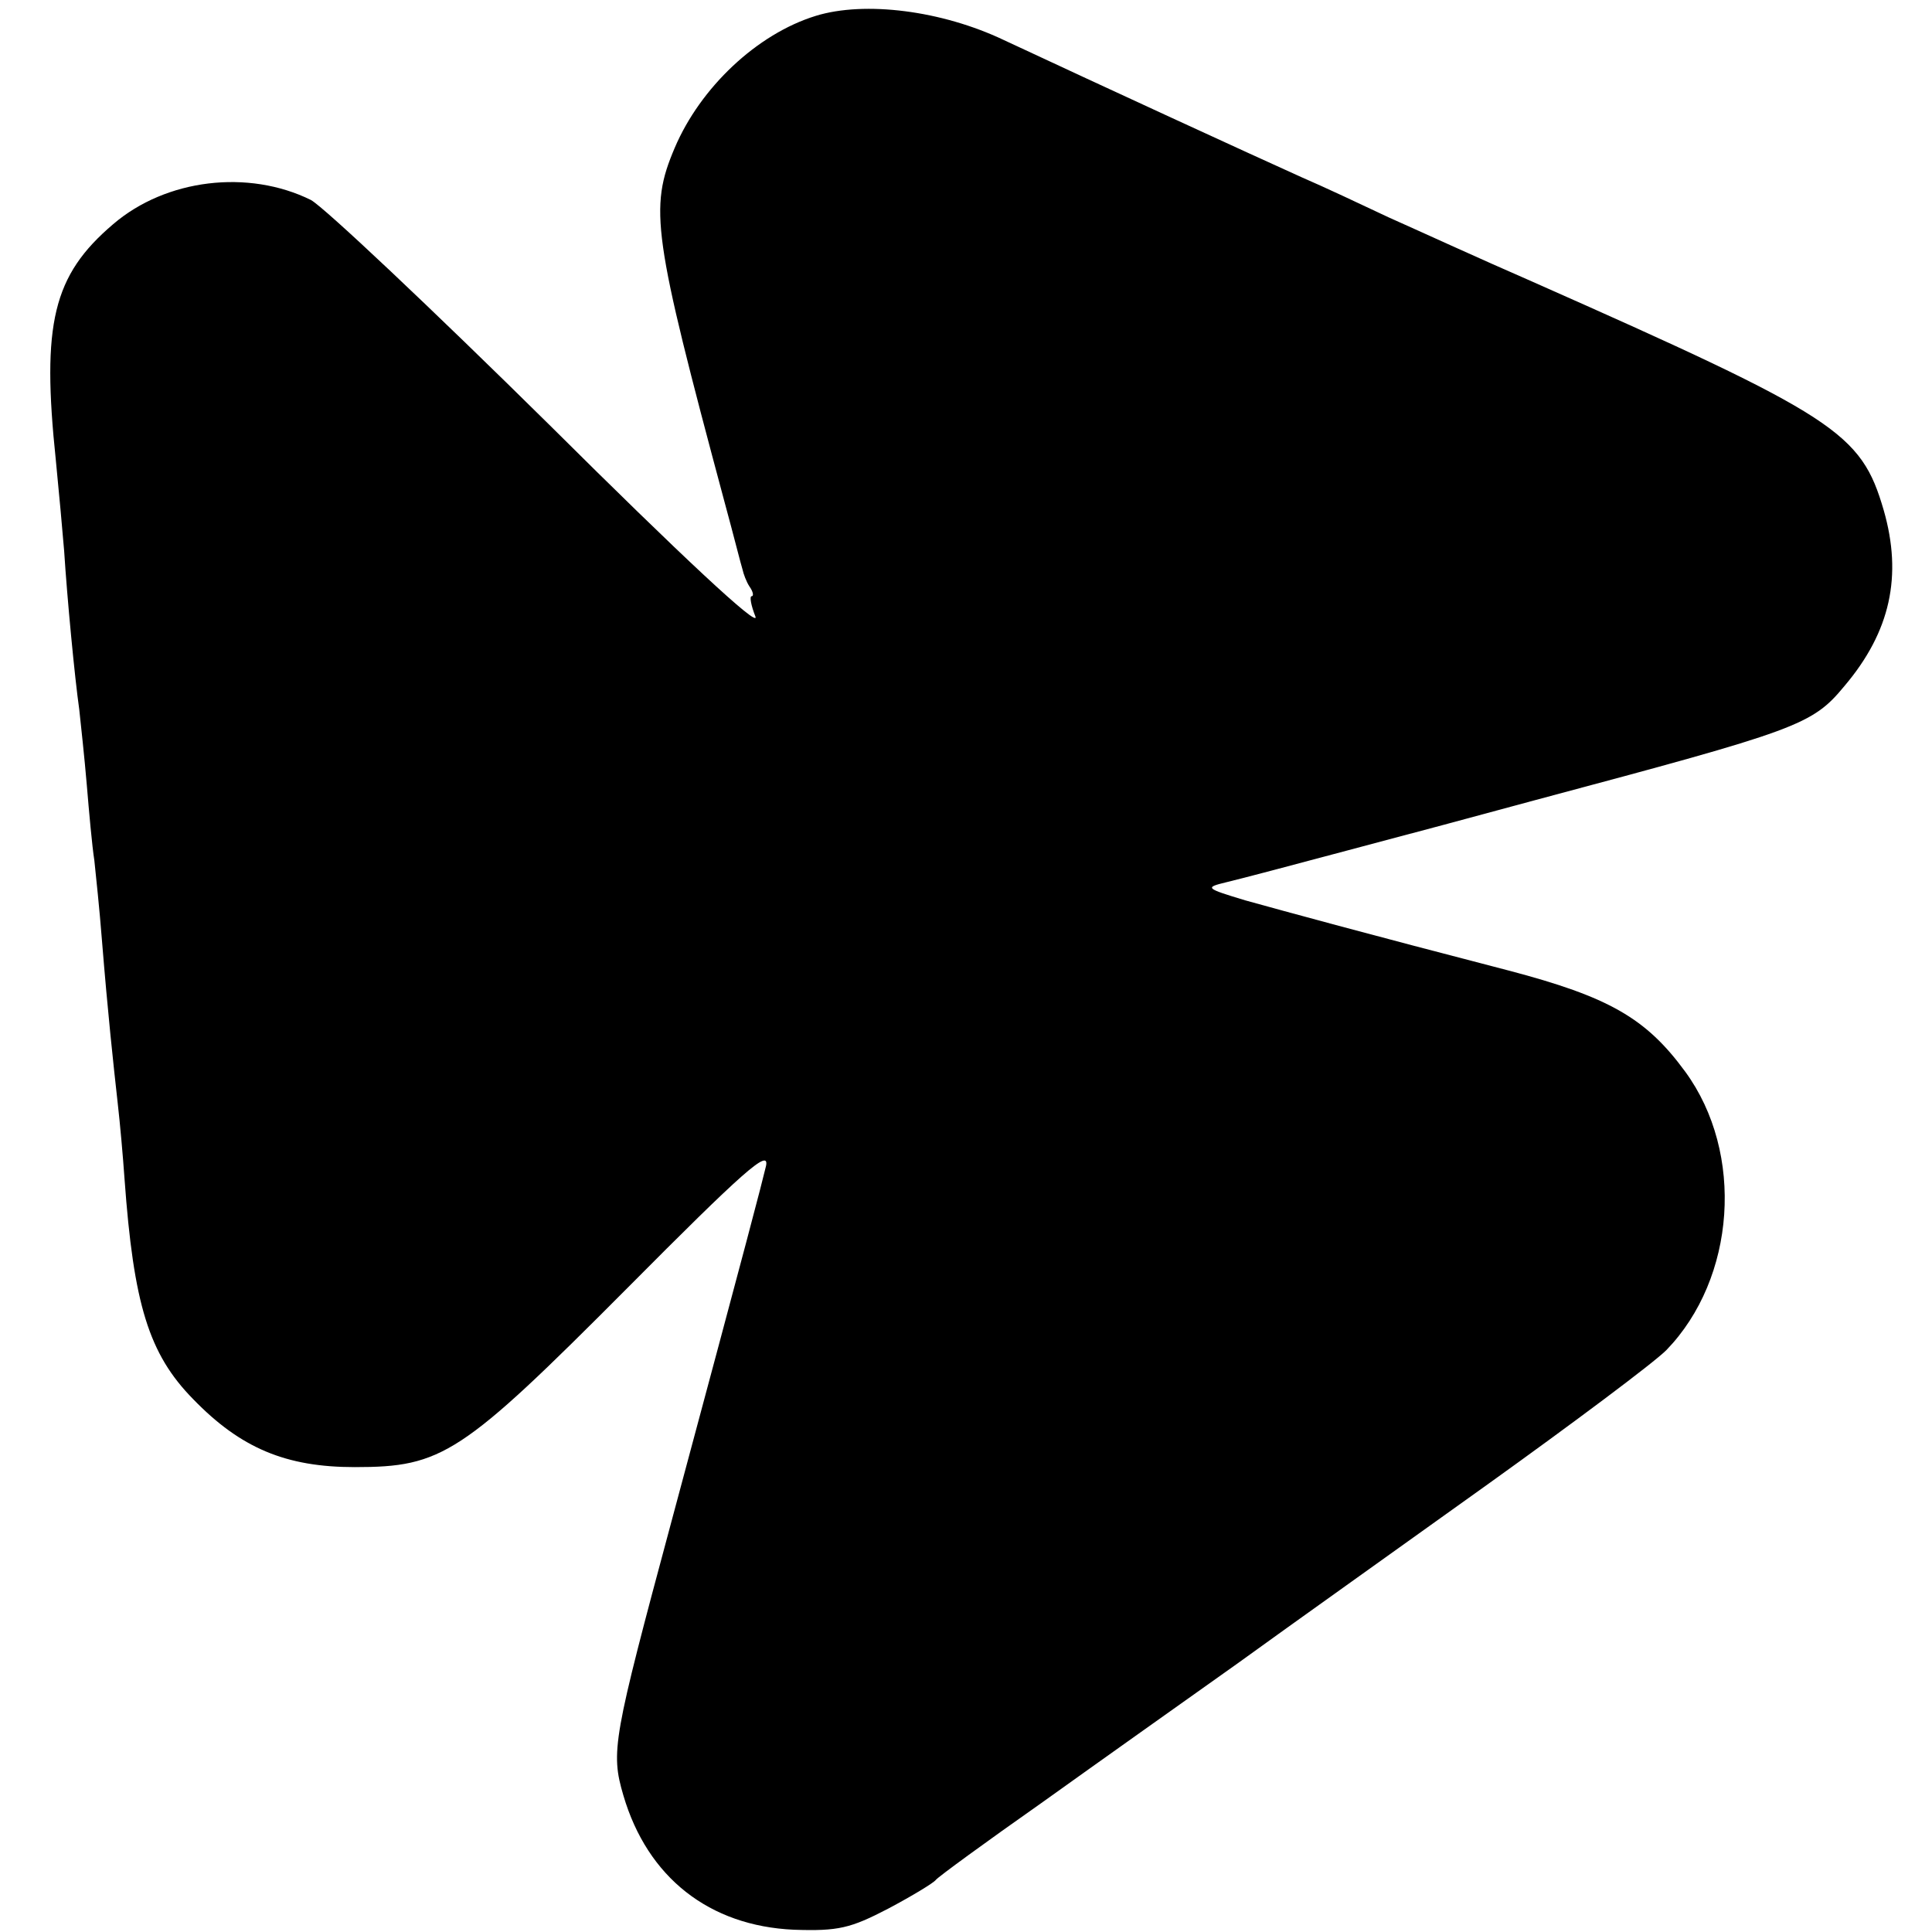 <?xml version="1.0" standalone="no"?>
<!DOCTYPE svg PUBLIC "-//W3C//DTD SVG 20010904//EN"
 "http://www.w3.org/TR/2001/REC-SVG-20010904/DTD/svg10.dtd">
<svg version="1.0" xmlns="http://www.w3.org/2000/svg"
 width="256pt" height="256pt" viewBox="0 0 256 256"
 preserveAspectRatio="xMidYMid meet">
<g transform="translate(0,256) scale(0.1,-0.1)"
fill="#000000" stroke="none">
<path d="M1081 2539 c-78 -24 -153 -95 -187 -175 -34 -80 -29 -115 66 -469 12
-44 22 -84 24 -90 1 -5 5 -16 9 -22 5 -7 6 -13 3 -13 -3 0 -1 -12 5 -27 6 -17
-98 80 -273 254 -156 154 -298 288 -316 298 -83 41 -192 28 -262 -32 -80 -68
-95 -132 -76 -313 4 -41 9 -95 11 -120 4 -63 14 -168 20 -210 2 -19 7 -64 10
-100 3 -36 7 -81 10 -100 2 -19 7 -66 10 -105 8 -99 15 -163 21 -217 3 -26 7
-71 9 -100 12 -166 32 -232 91 -292 63 -65 123 -90 214 -90 116 0 141 16 361
237 154 155 189 186 184 162 -7 -29 -21 -83 -125 -470 -78 -290 -81 -306 -64
-364 32 -109 114 -173 226 -178 59 -2 75 2 125 28 32 17 60 34 63 38 3 4 66
50 140 102 74 53 191 136 260 185 69 50 218 156 331 237 113 81 220 161 237
178 92 95 104 261 25 369 -52 71 -101 99 -234 134 -189 49 -295 78 -349 93
-53 16 -54 17 -25 24 17 4 89 23 160 42 72 19 184 49 250 67 348 93 366 99
409 151 61 72 77 146 52 233 -30 103 -62 124 -466 303 -69 30 -154 69 -190 85
-36 17 -87 41 -115 53 -71 32 -258 118 -395 182 -82 39 -184 52 -249 32z"/>
</g>
</svg>
